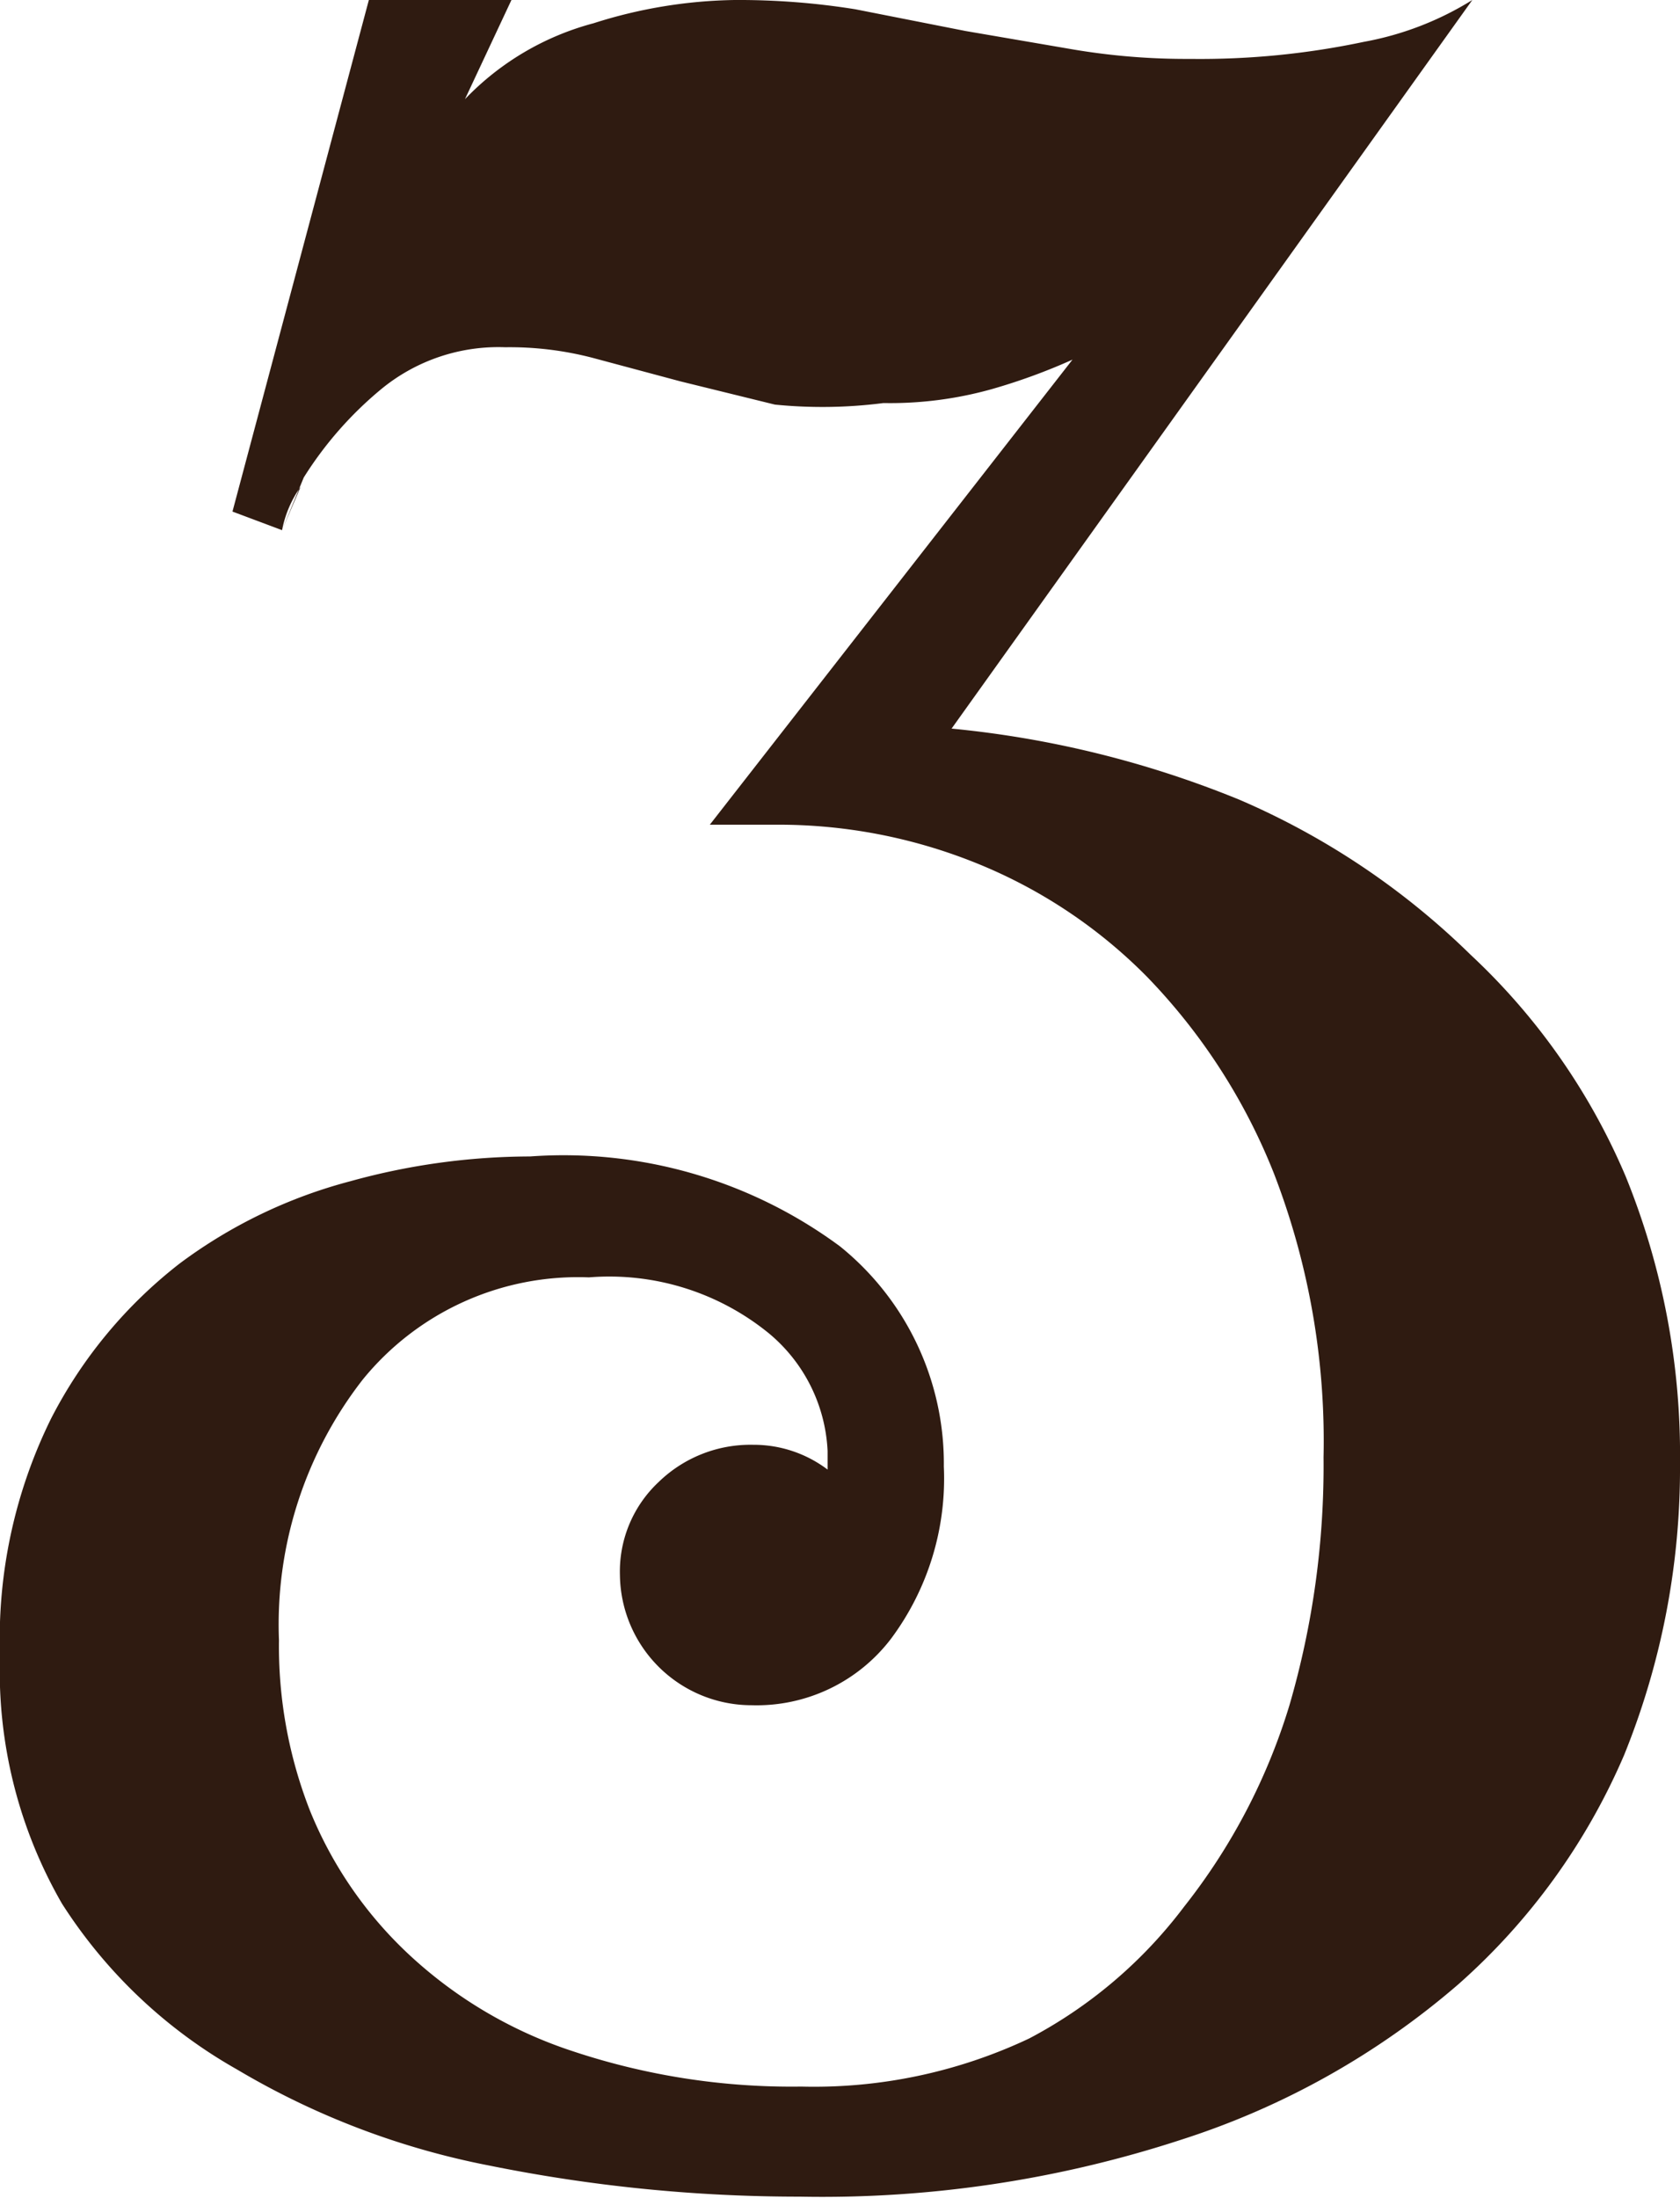 <?xml version="1.0" encoding="UTF-8"?> <svg xmlns="http://www.w3.org/2000/svg" viewBox="0 0 10.84 14.18"> <defs> <style>.cls-1{fill:#2f1b11;}</style> </defs> <g id="Слой_2" data-name="Слой 2"> <g id="Слой_1-2" data-name="Слой 1"> <path class="cls-1" d="M6.14,4.7A6.56,6.56,0,0,1,8,5.16a4.89,4.89,0,0,1,1.49,1,4.19,4.19,0,0,1,1,1.43,4.77,4.77,0,0,1,.35,1.85,4.92,4.92,0,0,1-.36,1.88A4.16,4.16,0,0,1,9.41,12.8a5.12,5.12,0,0,1-1.78,1,7.46,7.46,0,0,1-2.47.37,10.08,10.08,0,0,1-2-.2,5.08,5.08,0,0,1-1.63-.62A3.22,3.22,0,0,1,.4,12.28a3,3,0,0,1-.4-1.6A3.21,3.21,0,0,1,.33,9.15a3,3,0,0,1,.83-1,3.2,3.2,0,0,1,1.1-.53,4.37,4.37,0,0,1,1.16-.16,3,3,0,0,1,2,.58,1.8,1.8,0,0,1,.67,1.42,1.73,1.73,0,0,1-.34,1.11,1.09,1.09,0,0,1-.9.43A.85.85,0,0,1,4,10.16a.79.79,0,0,1,.25-.6.85.85,0,0,1,.61-.24.79.79,0,0,1,.48.16V9.36a1.05,1.05,0,0,0-.38-.76,1.63,1.63,0,0,0-1.16-.36,1.79,1.79,0,0,0-1.46.66,2.57,2.57,0,0,0-.54,1.68A2.91,2.91,0,0,0,2,11.68a2.61,2.61,0,0,0,.63.92,2.85,2.85,0,0,0,1.06.63,4.47,4.47,0,0,0,1.48.23,3.25,3.25,0,0,0,1.47-.31,3,3,0,0,0,1-.85A3.94,3.94,0,0,0,8.32,11,5.52,5.52,0,0,0,8.54,9.4a4.79,4.79,0,0,0-.32-1.83A3.87,3.87,0,0,0,7.4,6.3a3.26,3.26,0,0,0-1.12-.74A3.41,3.41,0,0,0,5,5.32H4.85l-.19,0-.08,0,2.34-3a3.84,3.84,0,0,1-.52.19,2.43,2.43,0,0,1-.7.09A3.08,3.08,0,0,1,5,2.61l-.61-.15-.56-.15a2.12,2.12,0,0,0-.57-.07,1.19,1.19,0,0,0-.8.27,2.38,2.38,0,0,0-.5.57l-.14.34.12-.28a.71.71,0,0,0-.12.28L1.5,3.3,2.38,0H3.3L3,.64A1.78,1.78,0,0,1,3.83.15,3.13,3.13,0,0,1,4.74,0a4.75,4.75,0,0,1,.78.06L6.23.2l.7.12a4.38,4.38,0,0,0,.75.06A5.11,5.11,0,0,0,8.8.27,2,2,0,0,0,9.5,0Z"></path> </g> </g> </svg> 